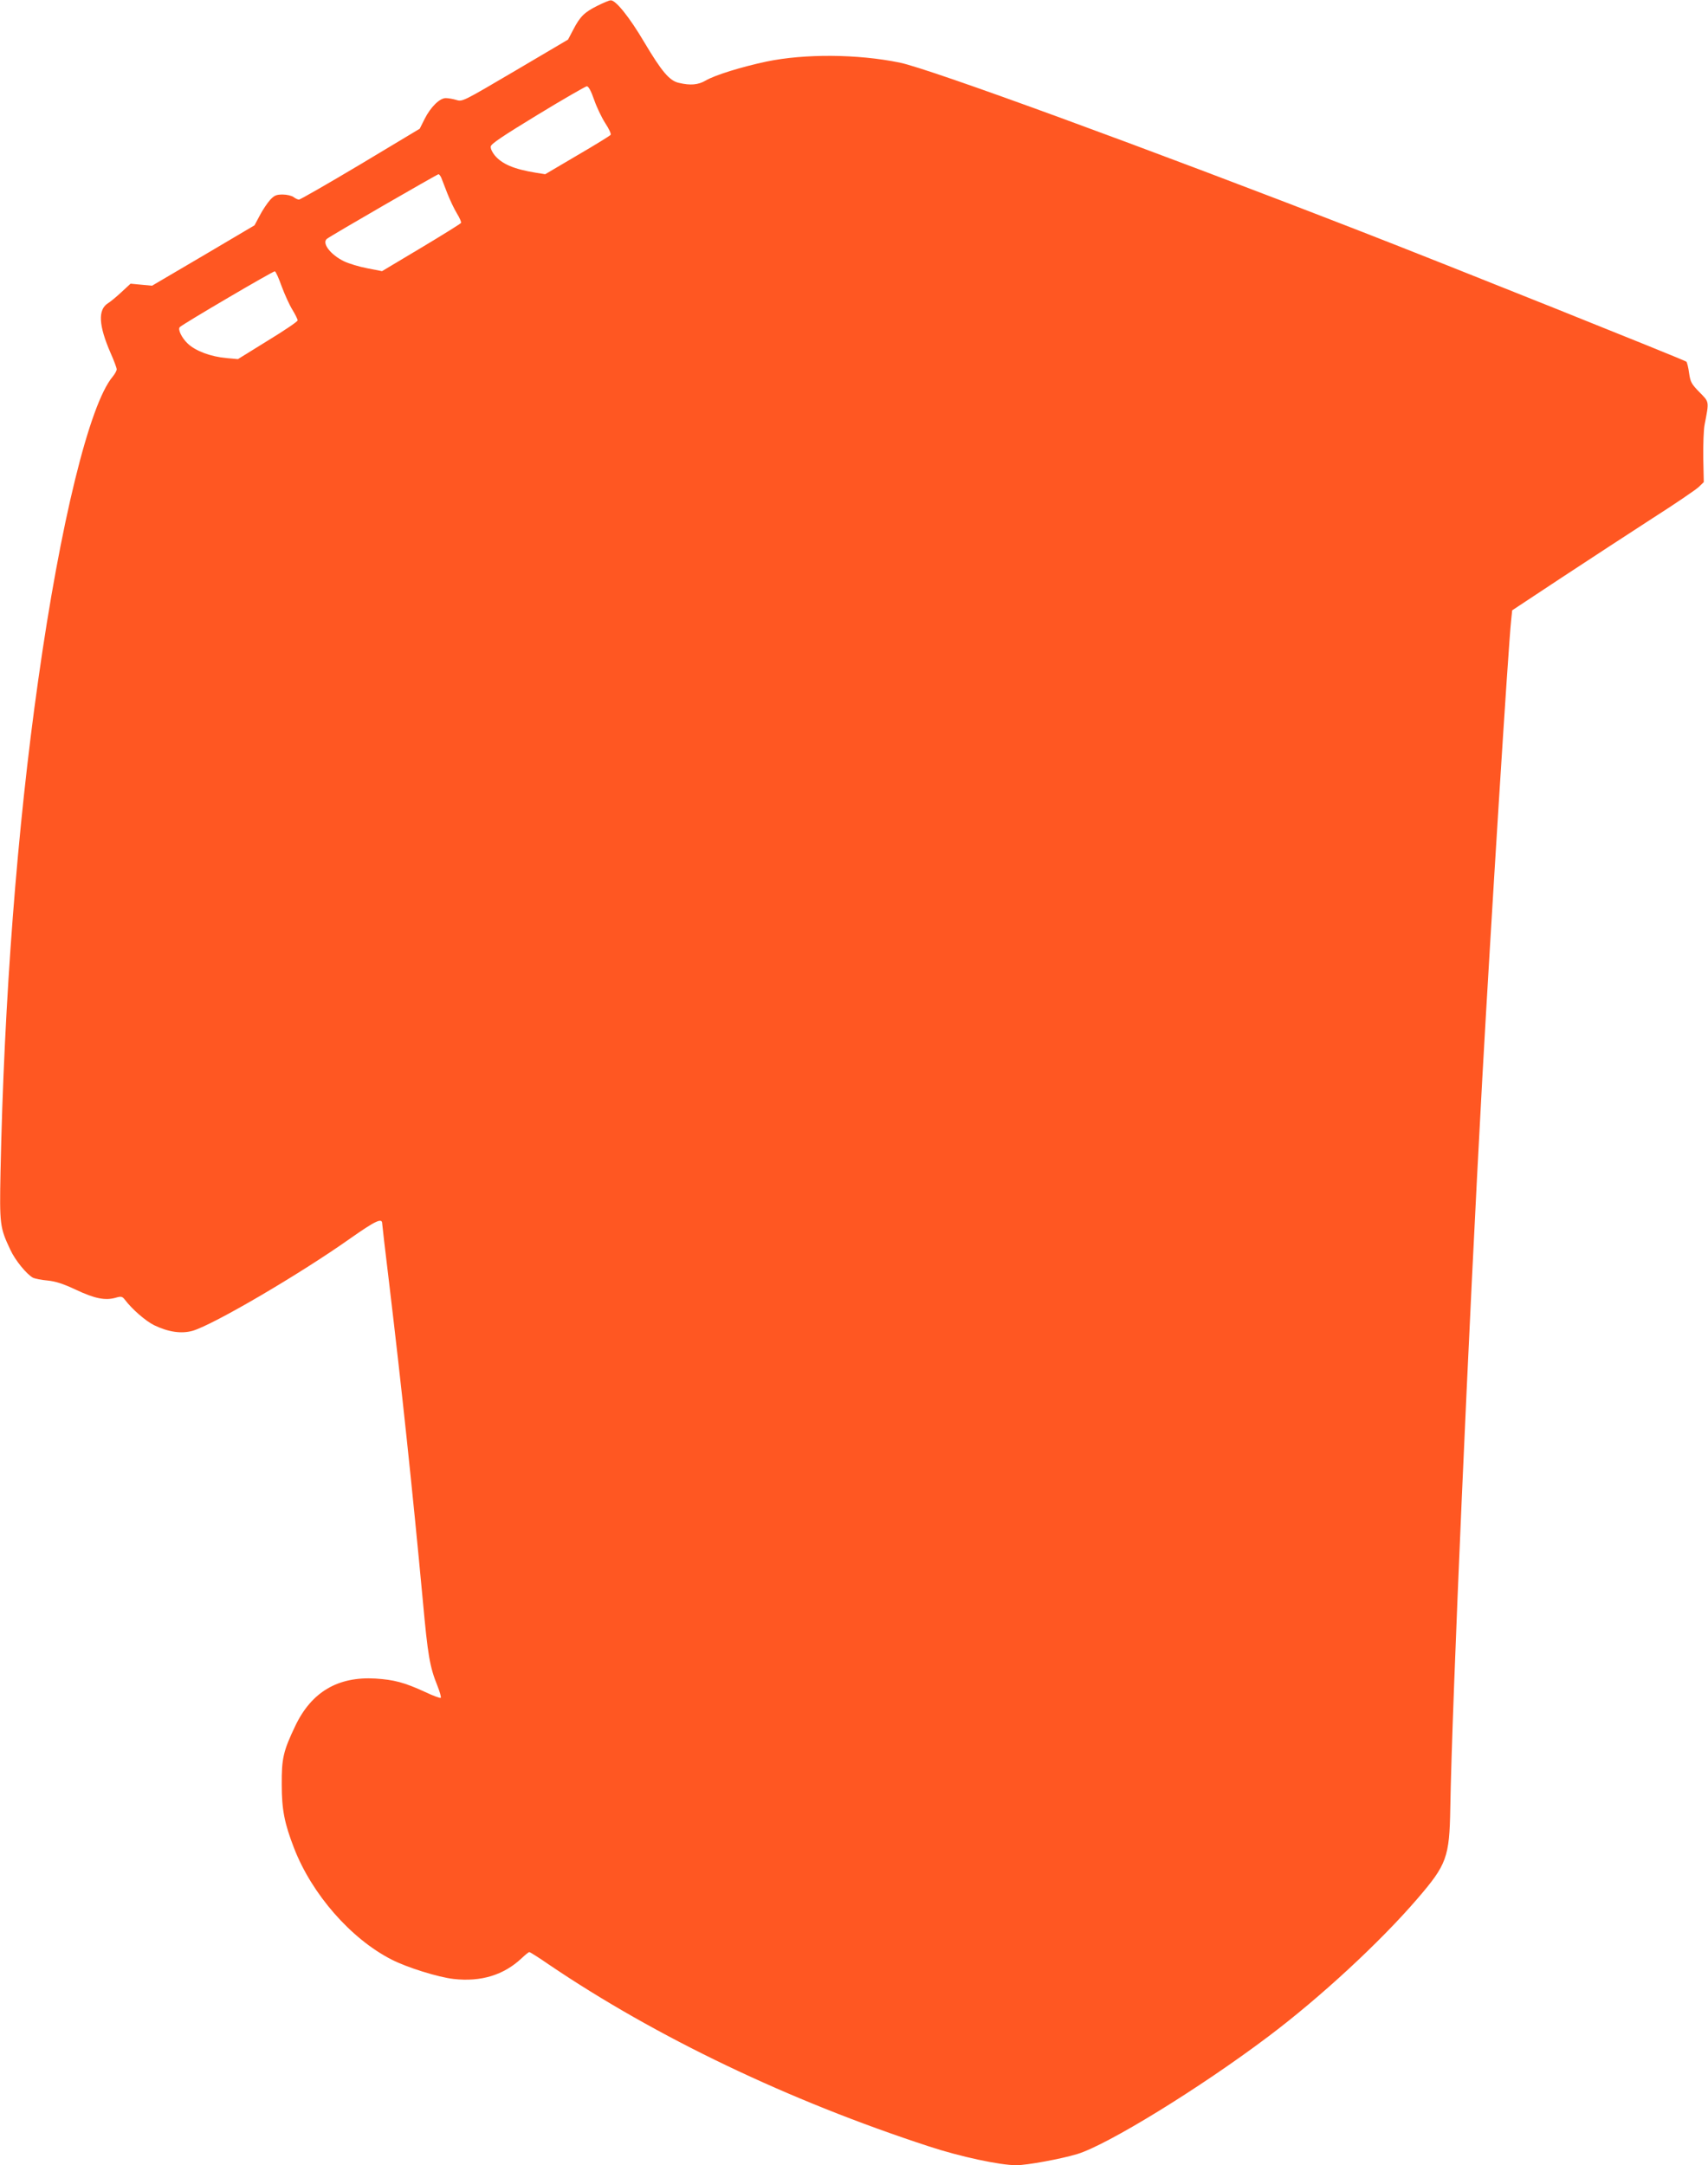 <?xml version="1.0" standalone="no"?>
<!DOCTYPE svg PUBLIC "-//W3C//DTD SVG 20010904//EN"
 "http://www.w3.org/TR/2001/REC-SVG-20010904/DTD/svg10.dtd">
<svg version="1.0" xmlns="http://www.w3.org/2000/svg"
 width="1010pt" height="1280pt" viewBox="0 0 1010 1280"
 preserveAspectRatio="xMidYMid meet">
<g transform="translate(0,1280) scale(0.1,-0.1)"
fill="#ff5722" stroke="none">
<path d="M3533 12766 c-77 -38 -103 -64 -143 -141 l-31 -59 -312 -184 c-308
-181 -312 -184 -348 -173 -20 6 -48 11 -63 11 -36 0 -89 -52 -125 -123 l-29
-58 -350 -210 c-193 -115 -357 -209 -364 -209 -7 0 -22 7 -32 15 -11 8 -40 15
-64 15 -38 0 -50 -5 -75 -32 -16 -18 -44 -59 -61 -92 l-31 -58 -303 -179 -303
-178 -64 6 -63 6 -54 -50 c-29 -27 -65 -57 -80 -66 -60 -38 -55 -131 16 -294
20 -45 36 -88 36 -96 0 -9 -11 -28 -24 -44 -137 -163 -309 -863 -440 -1793
-125 -880 -202 -1892 -223 -2908 -6 -311 -4 -329 58 -460 29 -63 95 -143 133
-165 12 -6 51 -14 87 -17 49 -5 92 -19 169 -55 110 -52 172 -64 233 -47 34 10
40 8 55 -11 44 -58 123 -126 173 -151 85 -41 162 -52 229 -33 124 37 632 334
933 547 148 104 187 122 187 87 0 -7 18 -162 40 -343 76 -636 139 -1231 200
-1884 30 -329 41 -393 87 -507 14 -35 23 -67 19 -70 -3 -3 -45 12 -93 35 -122
56 -183 72 -293 79 -222 13 -378 -79 -474 -280 -71 -149 -81 -192 -80 -347 0
-148 16 -229 73 -376 105 -271 335 -535 576 -658 91 -47 277 -105 368 -115
161 -18 296 23 402 123 21 20 41 36 45 36 4 0 57 -33 116 -74 634 -429 1420
-805 2248 -1075 185 -61 420 -111 516 -111 63 0 264 37 360 66 178 54 724 389
1130 695 306 230 660 557 881 814 174 202 190 245 195 535 10 609 109 2860
189 4310 51 915 154 2559 171 2714 l6 58 292 193 c160 105 401 263 536 350
135 86 258 170 275 186 l30 29 -3 142 c-1 79 2 168 8 198 27 140 28 132 -30
191 -48 49 -54 60 -62 114 -4 32 -12 63 -16 67 -9 9 -1419 574 -1929 772
-1253 487 -2546 960 -2723 996 -250 51 -561 53 -788 6 -149 -32 -302 -79 -359
-112 -44 -26 -91 -30 -158 -14 -56 12 -102 67 -205 240 -88 149 -170 251 -199
248 -9 0 -44 -15 -78 -32z m-20 -555 c15 -44 45 -106 66 -139 22 -33 36 -64
32 -69 -3 -5 -92 -60 -197 -121 l-190 -112 -56 9 c-129 21 -199 51 -242 102
-15 18 -26 41 -24 53 2 16 73 63 278 188 151 92 282 167 290 168 10 0 25 -27
43 -79z m-903 -463 c5 -13 21 -54 36 -93 15 -38 40 -91 56 -117 16 -26 27 -51
24 -56 -3 -5 -109 -71 -236 -147 l-231 -138 -87 17 c-48 9 -110 28 -137 41
-81 39 -133 108 -102 133 20 17 651 381 660 382 4 0 12 -10 17 -22z m-944
-642 c18 -48 46 -110 63 -137 17 -28 31 -56 31 -63 0 -7 -80 -61 -177 -120
l-176 -109 -66 6 c-94 8 -185 42 -231 86 -35 33 -60 84 -47 97 17 18 554 333
562 330 6 -1 24 -42 41 -90z"/>
</g>
</svg>
